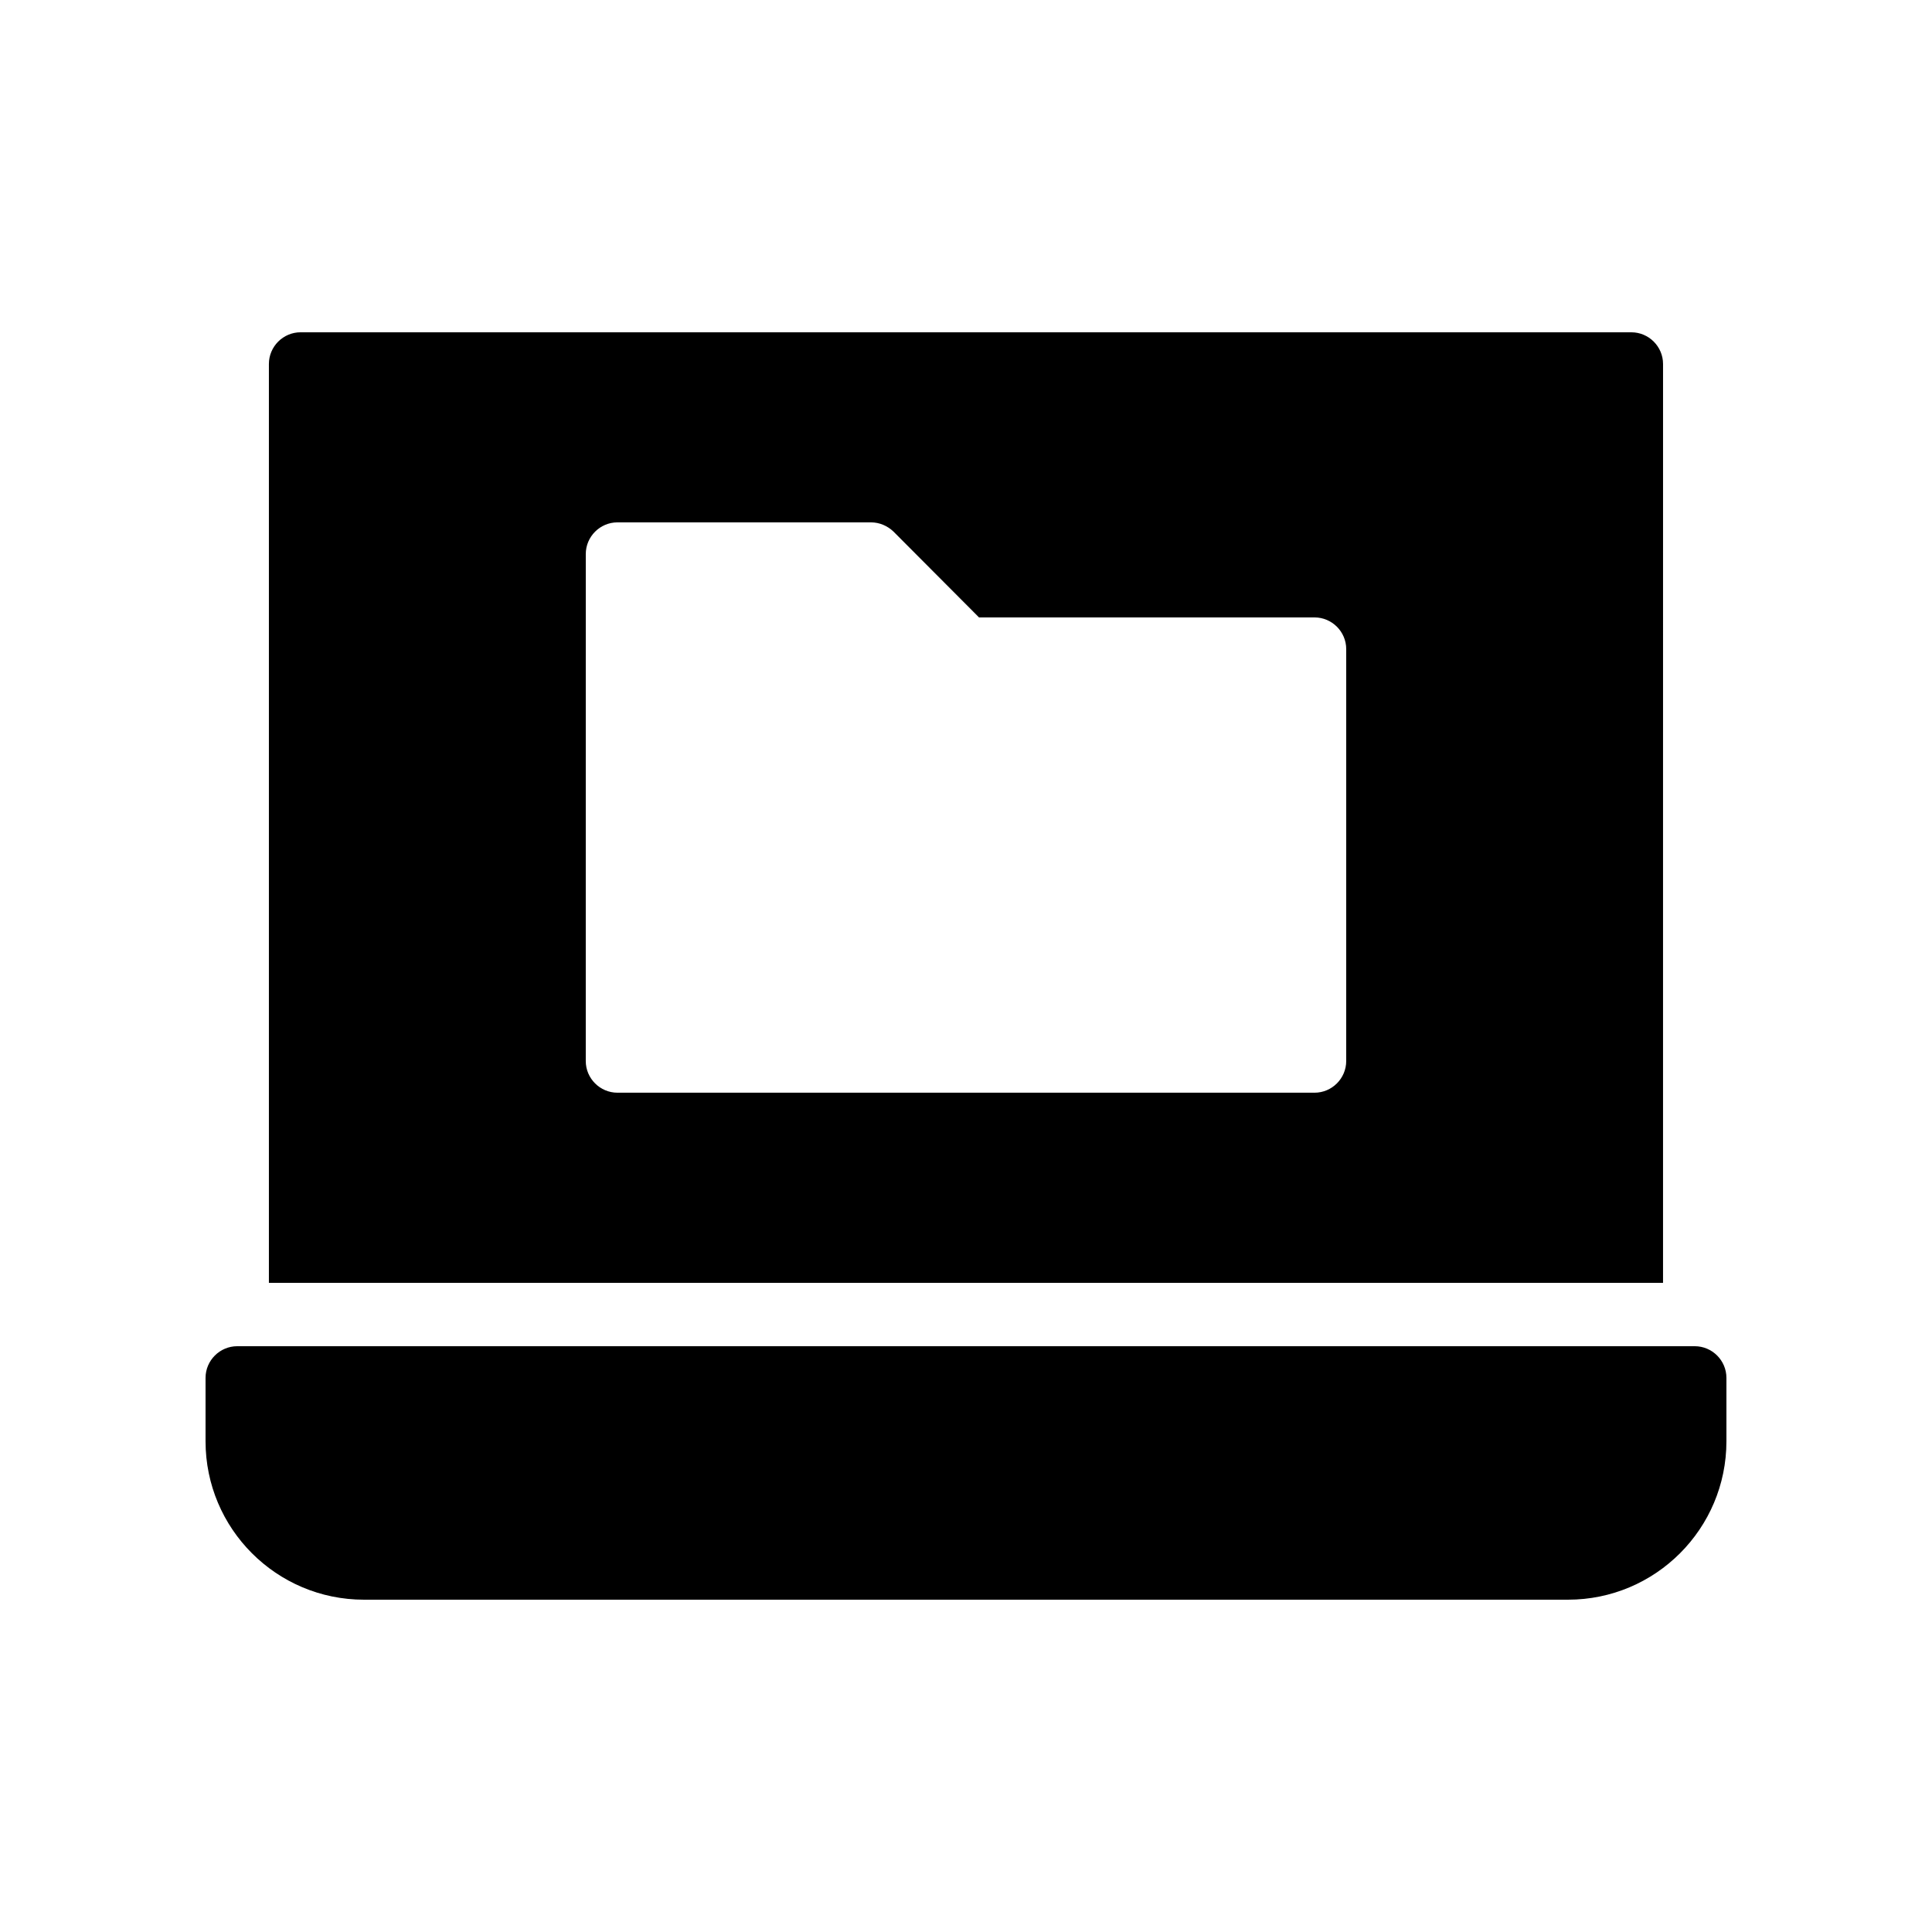 <?xml version="1.0" encoding="UTF-8"?>
<!-- Uploaded to: ICON Repo, www.svgrepo.com, Generator: ICON Repo Mixer Tools -->
<svg fill="#000000" width="800px" height="800px" version="1.1" viewBox="144 144 512 512" xmlns="http://www.w3.org/2000/svg">
 <g>
  <path d="m576.33 232.06h-352.67c-4.617 0-8.398 3.777-8.398 8.398v243.51h369.46l0.004-243.51c0-4.617-3.781-8.395-8.398-8.395zm-75.57 193.12c0 4.617-3.777 8.398-8.398 8.398h-184.73c-4.617 0-8.398-3.777-8.398-8.398l0.004-134.35c0-4.617 3.777-8.398 8.398-8.398h67.176c2.266 0 4.367 0.922 5.961 2.434l22.672 22.754 88.918 0.004c4.617 0 8.398 3.777 8.398 8.398z"/>
  <path d="m593.12 500.76h-386.25c-4.617 0-8.398 3.777-8.398 8.398v16.793c0 23.176 18.809 41.984 41.984 41.984h319.08c23.176 0 41.984-18.809 41.984-41.984v-16.793c0.004-4.621-3.777-8.398-8.395-8.398z"/>
 </g>
</svg>